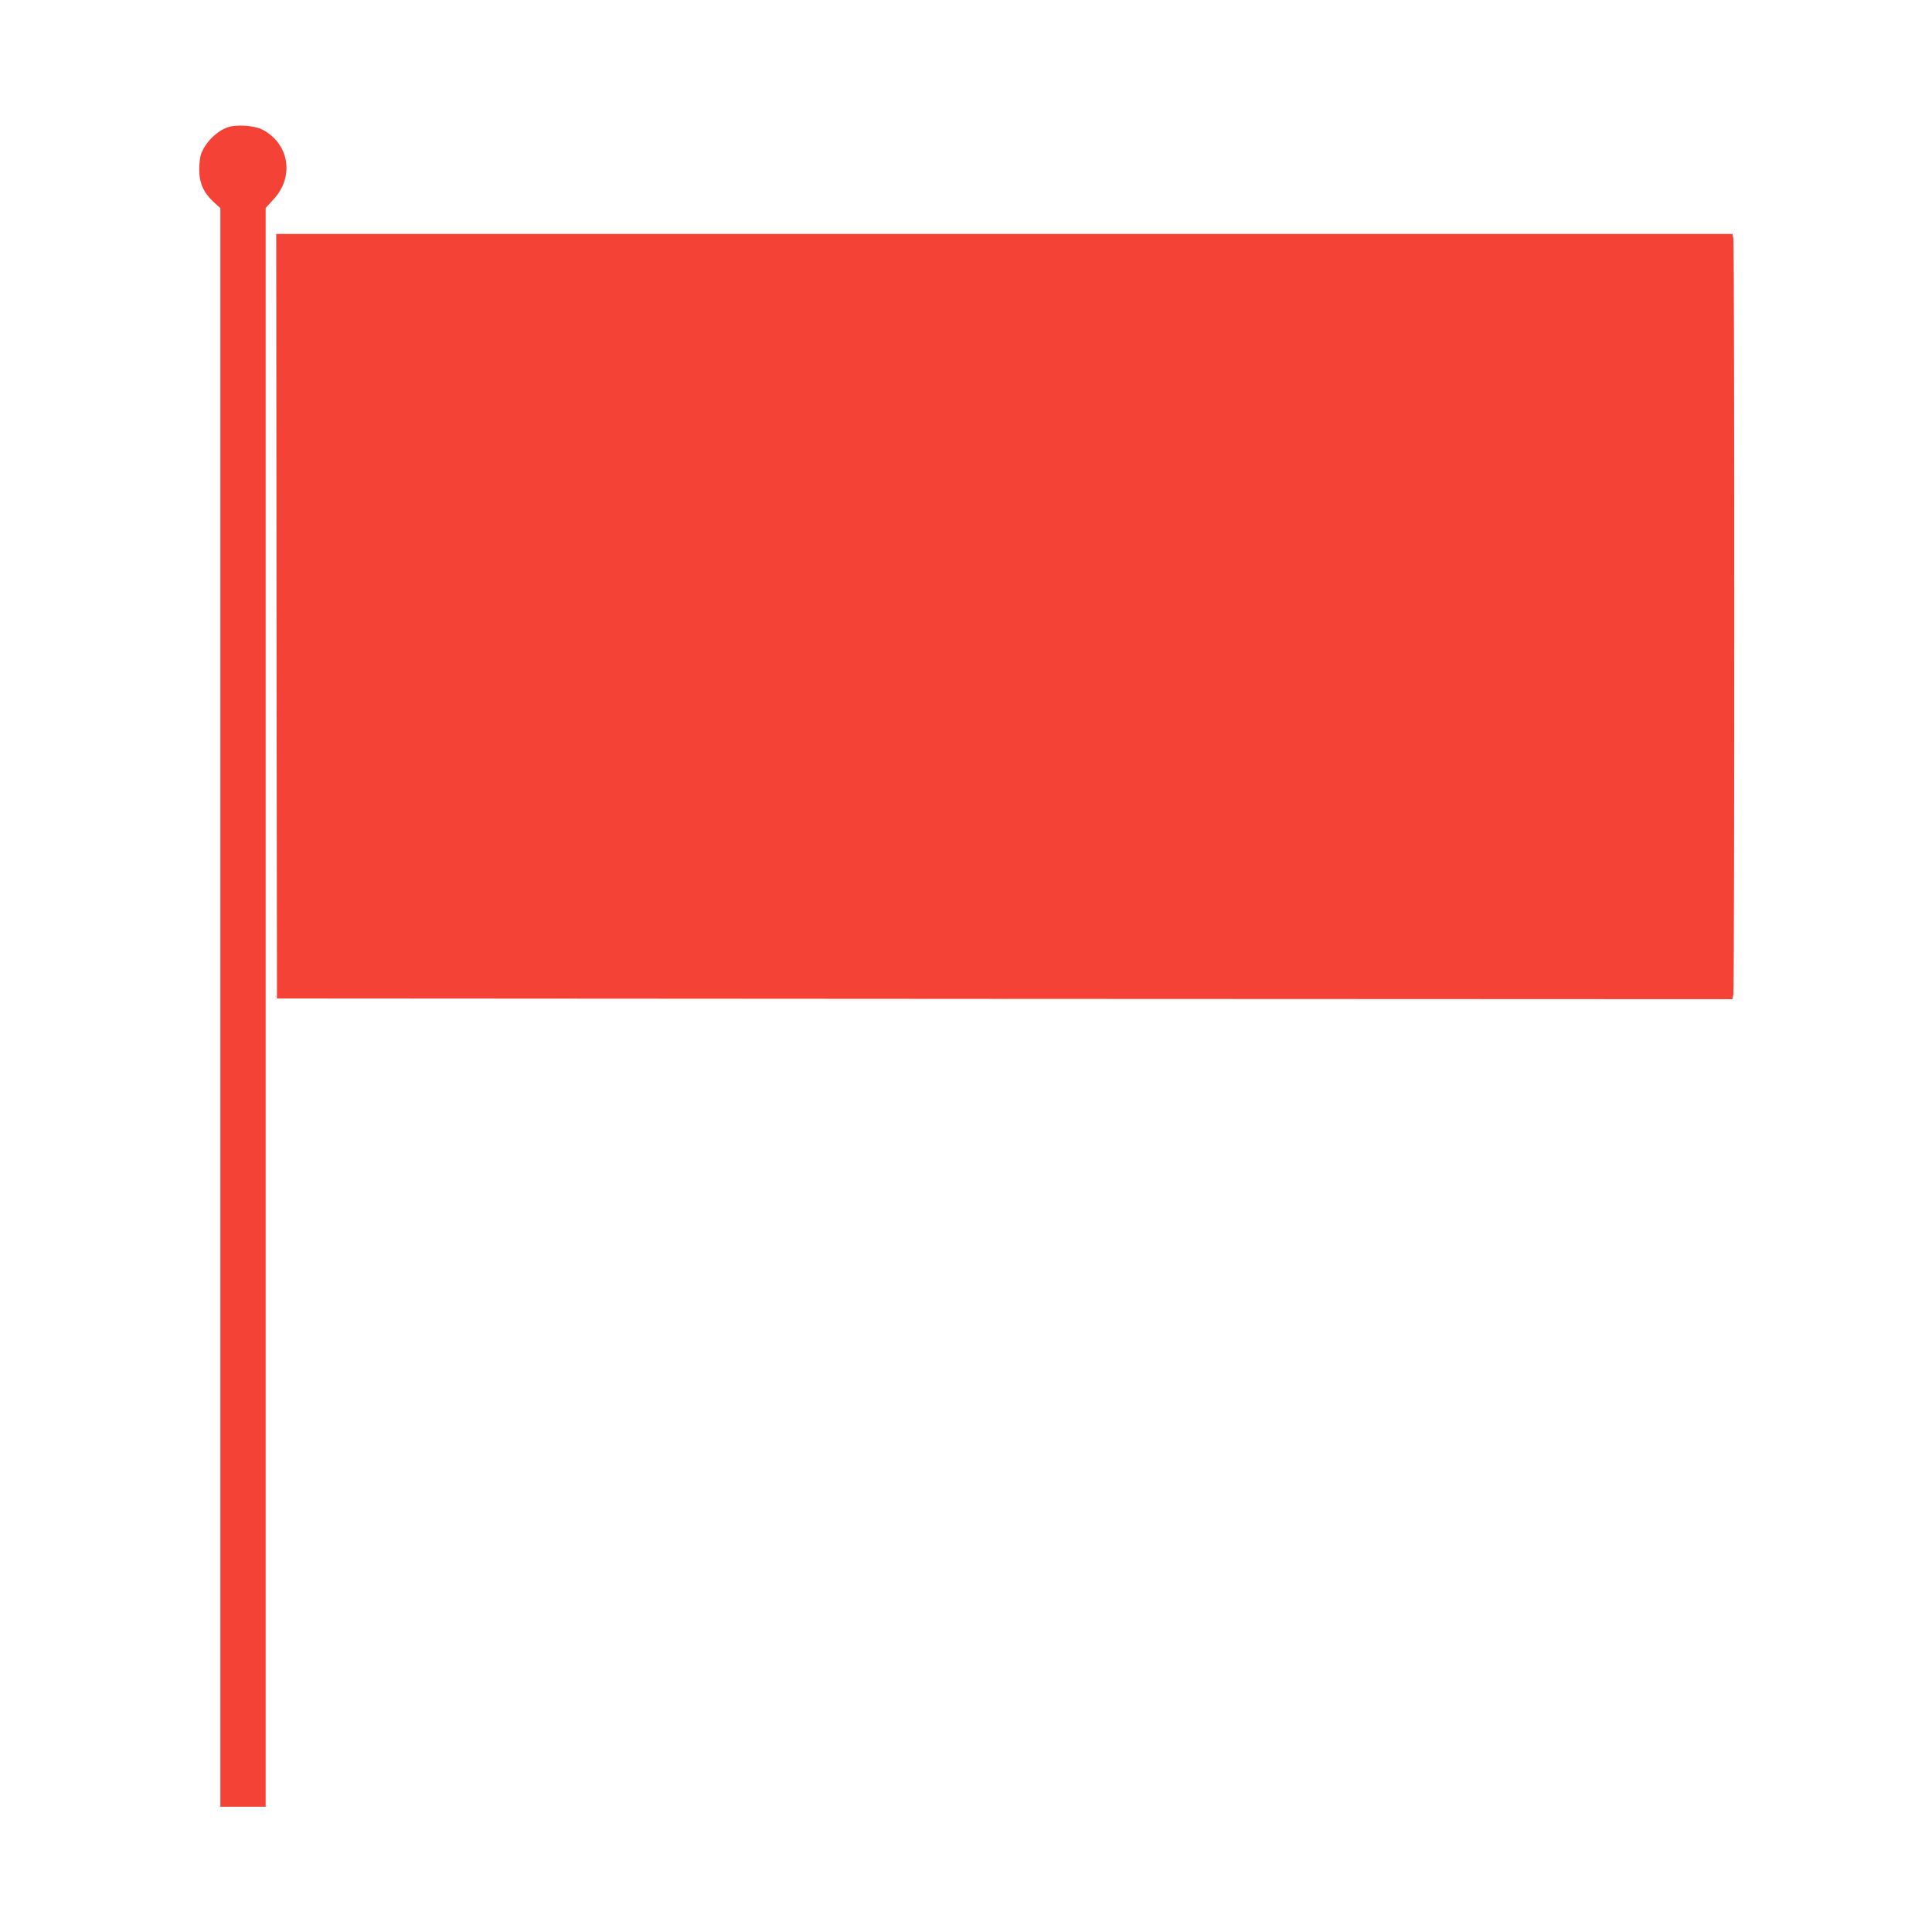 <?xml version="1.0" standalone="no"?>
<!DOCTYPE svg PUBLIC "-//W3C//DTD SVG 20010904//EN"
 "http://www.w3.org/TR/2001/REC-SVG-20010904/DTD/svg10.dtd">
<svg version="1.0" xmlns="http://www.w3.org/2000/svg"
 width="1280pt" height="1280pt" viewBox="0 0 1280 1280"
 preserveAspectRatio="xMidYMid meet">
<g transform="translate(0,1280) scale(0.1,-0.1)"
fill="#f44336" stroke="none">
<path d="M1507 11956 c-73 -27 -140 -93 -172 -169 -9 -21 -15 -66 -15 -110 0
-90 29 -154 95 -215 l45 -41 0 -5295 0 -5296 150 0 150 0 0 5296 0 5296 53 58
c139 150 103 370 -76 462 -53 27 -175 35 -230 14z"/>
<path d="M1832 8718 l3 -2533 4821 -3 4821 -2 7 31 c8 41 8 4967 0 5008 l-6
31 -4824 0 -4824 0 2 -2532z"/>
</g>
</svg>
